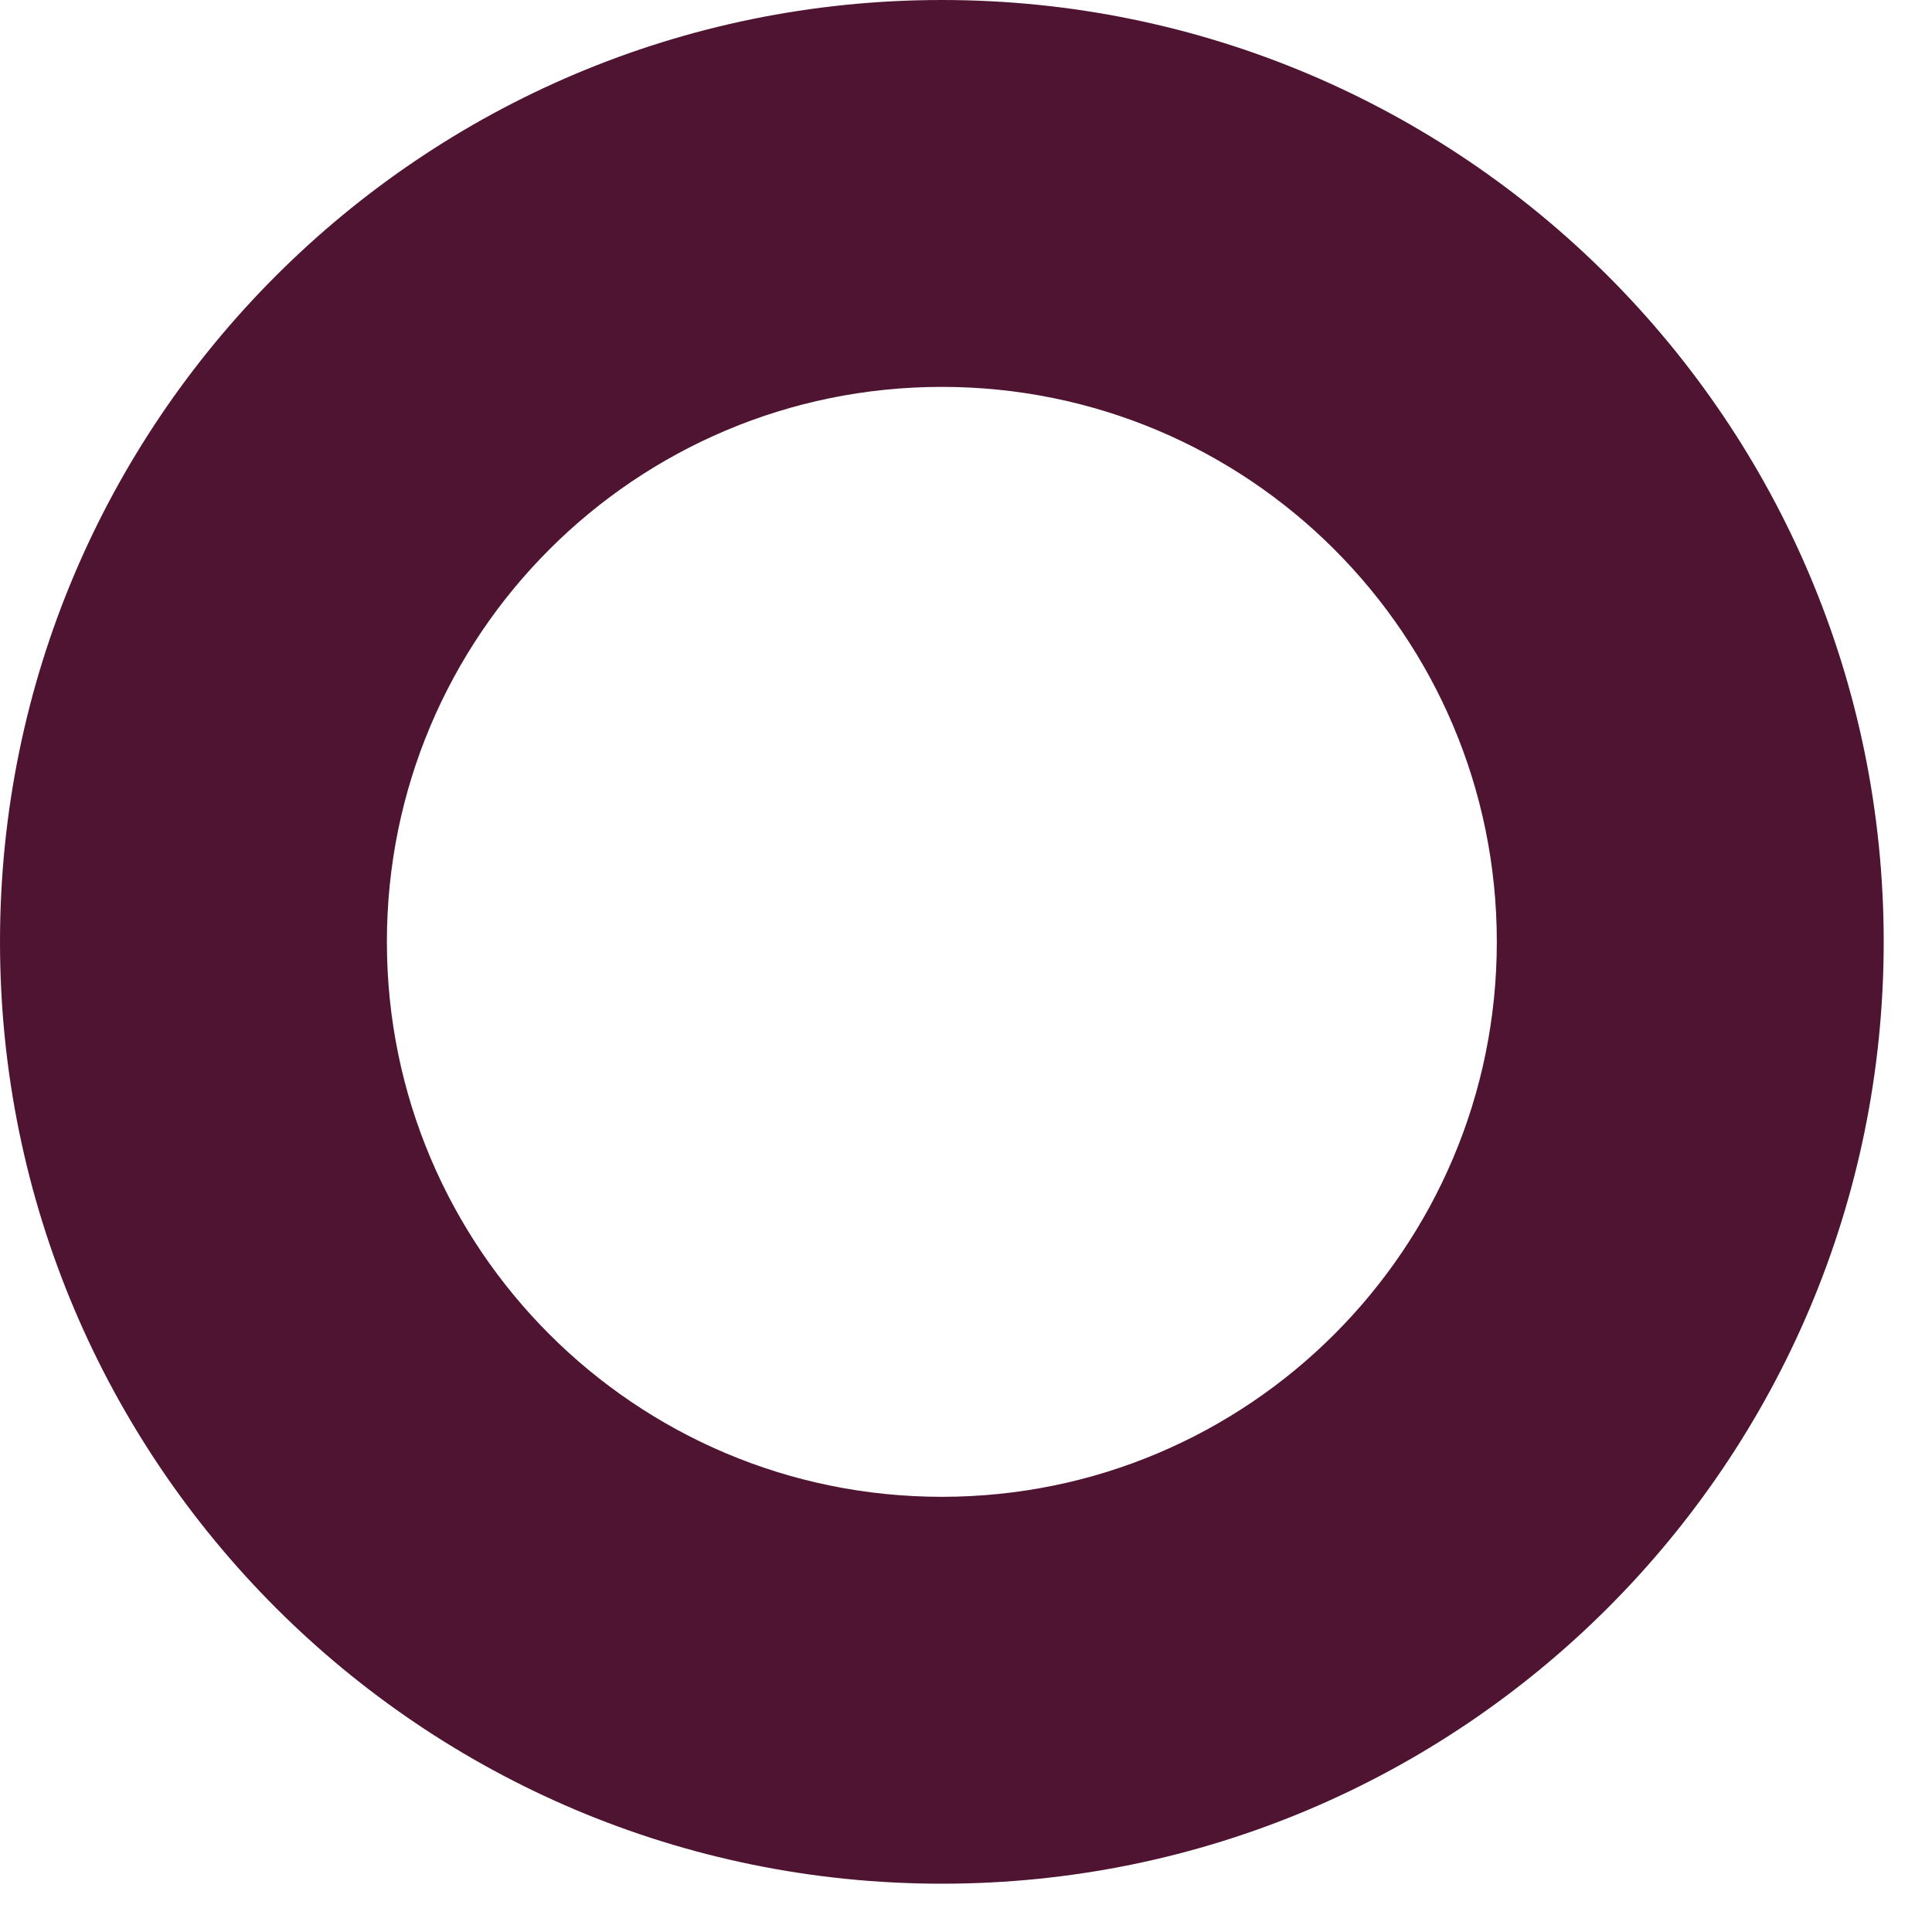 <?xml version="1.0" encoding="UTF-8"?>
<svg width="16px" height="16px" viewBox="0 0 16 16" version="1.1" xmlns="http://www.w3.org/2000/svg" xmlns:xlink="http://www.w3.org/1999/xlink">
    <!-- Generator: Sketch 52.2 (67145) - http://www.bohemiancoding.com/sketch -->
    <title>Shape</title>
    <desc>Created with Sketch.</desc>
    <g id="Page-1" stroke="none" stroke-width="1" fill="none" fill-rule="evenodd">
        <g id="Home_3_alternative_conference" transform="translate(-1840, -519)" fill="#4F1432" fill-rule="nonzero">
            <path d="M1847.8,519 C1843.492,519 1840,522.492 1840,526.8 C1840,531.108 1843.492,534.6 1847.8,534.6 C1852.108,534.6 1855.6,531.108 1855.6,526.8 C1855.6,522.492 1852.108,519 1847.8,519 Z M1847.8,531.396 C1845.261,531.396 1843.204,529.339 1843.204,526.8 C1843.204,524.261 1845.261,522.204 1847.8,522.204 C1850.339,522.204 1852.396,524.261 1852.396,526.8 C1852.396,529.339 1850.339,531.396 1847.8,531.396 Z" id="Shape"></path>
        </g>
    </g>
</svg>